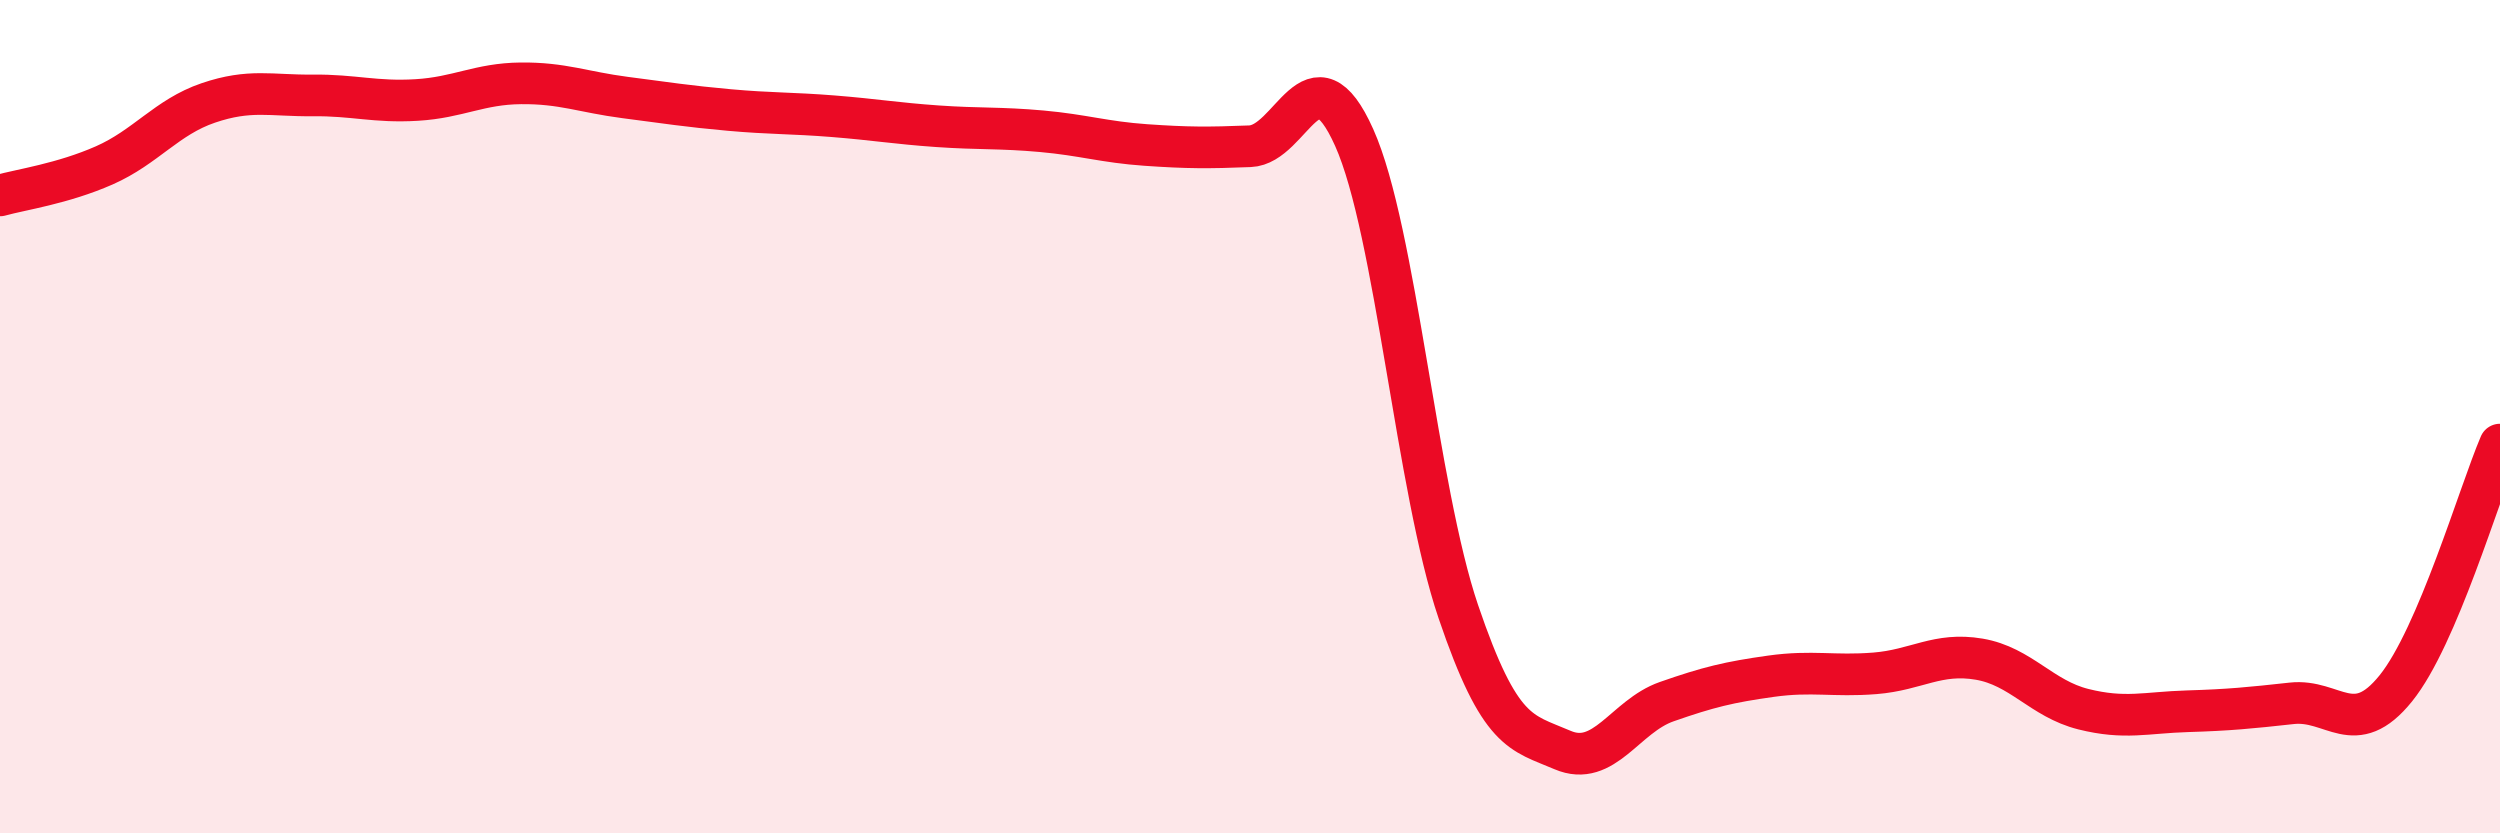 
    <svg width="60" height="20" viewBox="0 0 60 20" xmlns="http://www.w3.org/2000/svg">
      <path
        d="M 0,4.69 C 0.5,4.55 1.5,4.41 2.5,3.97 C 3.5,3.53 4,2.81 5,2.47 C 6,2.13 6.5,2.3 7.5,2.29 C 8.5,2.28 9,2.46 10,2.4 C 11,2.34 11.5,2.01 12.5,2 C 13.5,1.99 14,2.21 15,2.34 C 16,2.47 16.5,2.55 17.5,2.64 C 18.5,2.73 19,2.71 20,2.79 C 21,2.87 21.5,2.96 22.5,3.03 C 23.5,3.1 24,3.06 25,3.15 C 26,3.24 26.5,3.41 27.5,3.48 C 28.5,3.55 29,3.55 30,3.51 C 31,3.47 31.5,1.07 32.5,3.3 C 33.5,5.53 34,11.74 35,14.68 C 36,17.62 36.5,17.57 37.5,18 C 38.5,18.43 39,17.19 40,16.84 C 41,16.49 41.5,16.37 42.5,16.23 C 43.5,16.09 44,16.24 45,16.16 C 46,16.08 46.5,15.65 47.5,15.82 C 48.5,15.99 49,16.77 50,17.02 C 51,17.27 51.5,17.1 52.5,17.07 C 53.5,17.04 54,16.99 55,16.88 C 56,16.77 56.5,17.76 57.5,16.52 C 58.5,15.28 59.5,11.84 60,10.67L60 20L0 20Z"
        fill="#EB0A25"
        opacity="0.1"
        stroke-linecap="round"
        stroke-linejoin="round"
      />
      <path
        d="M 0,4.69 C 0.5,4.55 1.5,4.41 2.5,3.97 C 3.5,3.53 4,2.81 5,2.47 C 6,2.13 6.5,2.3 7.5,2.29 C 8.5,2.28 9,2.46 10,2.4 C 11,2.34 11.5,2.01 12.5,2 C 13.5,1.99 14,2.21 15,2.34 C 16,2.47 16.5,2.55 17.5,2.64 C 18.5,2.73 19,2.71 20,2.79 C 21,2.87 21.5,2.96 22.5,3.03 C 23.5,3.1 24,3.06 25,3.15 C 26,3.24 26.5,3.41 27.5,3.48 C 28.5,3.55 29,3.55 30,3.51 C 31,3.47 31.5,1.07 32.5,3.3 C 33.5,5.53 34,11.74 35,14.68 C 36,17.62 36.5,17.57 37.5,18 C 38.5,18.43 39,17.19 40,16.84 C 41,16.49 41.5,16.37 42.5,16.23 C 43.5,16.09 44,16.24 45,16.16 C 46,16.08 46.5,15.65 47.5,15.82 C 48.5,15.99 49,16.77 50,17.02 C 51,17.27 51.5,17.1 52.5,17.07 C 53.5,17.04 54,16.99 55,16.88 C 56,16.77 56.5,17.76 57.5,16.52 C 58.5,15.28 59.5,11.84 60,10.67"
        stroke="#EB0A25"
        stroke-width="1"
        fill="none"
        stroke-linecap="round"
        stroke-linejoin="round"
      />
    </svg>
  